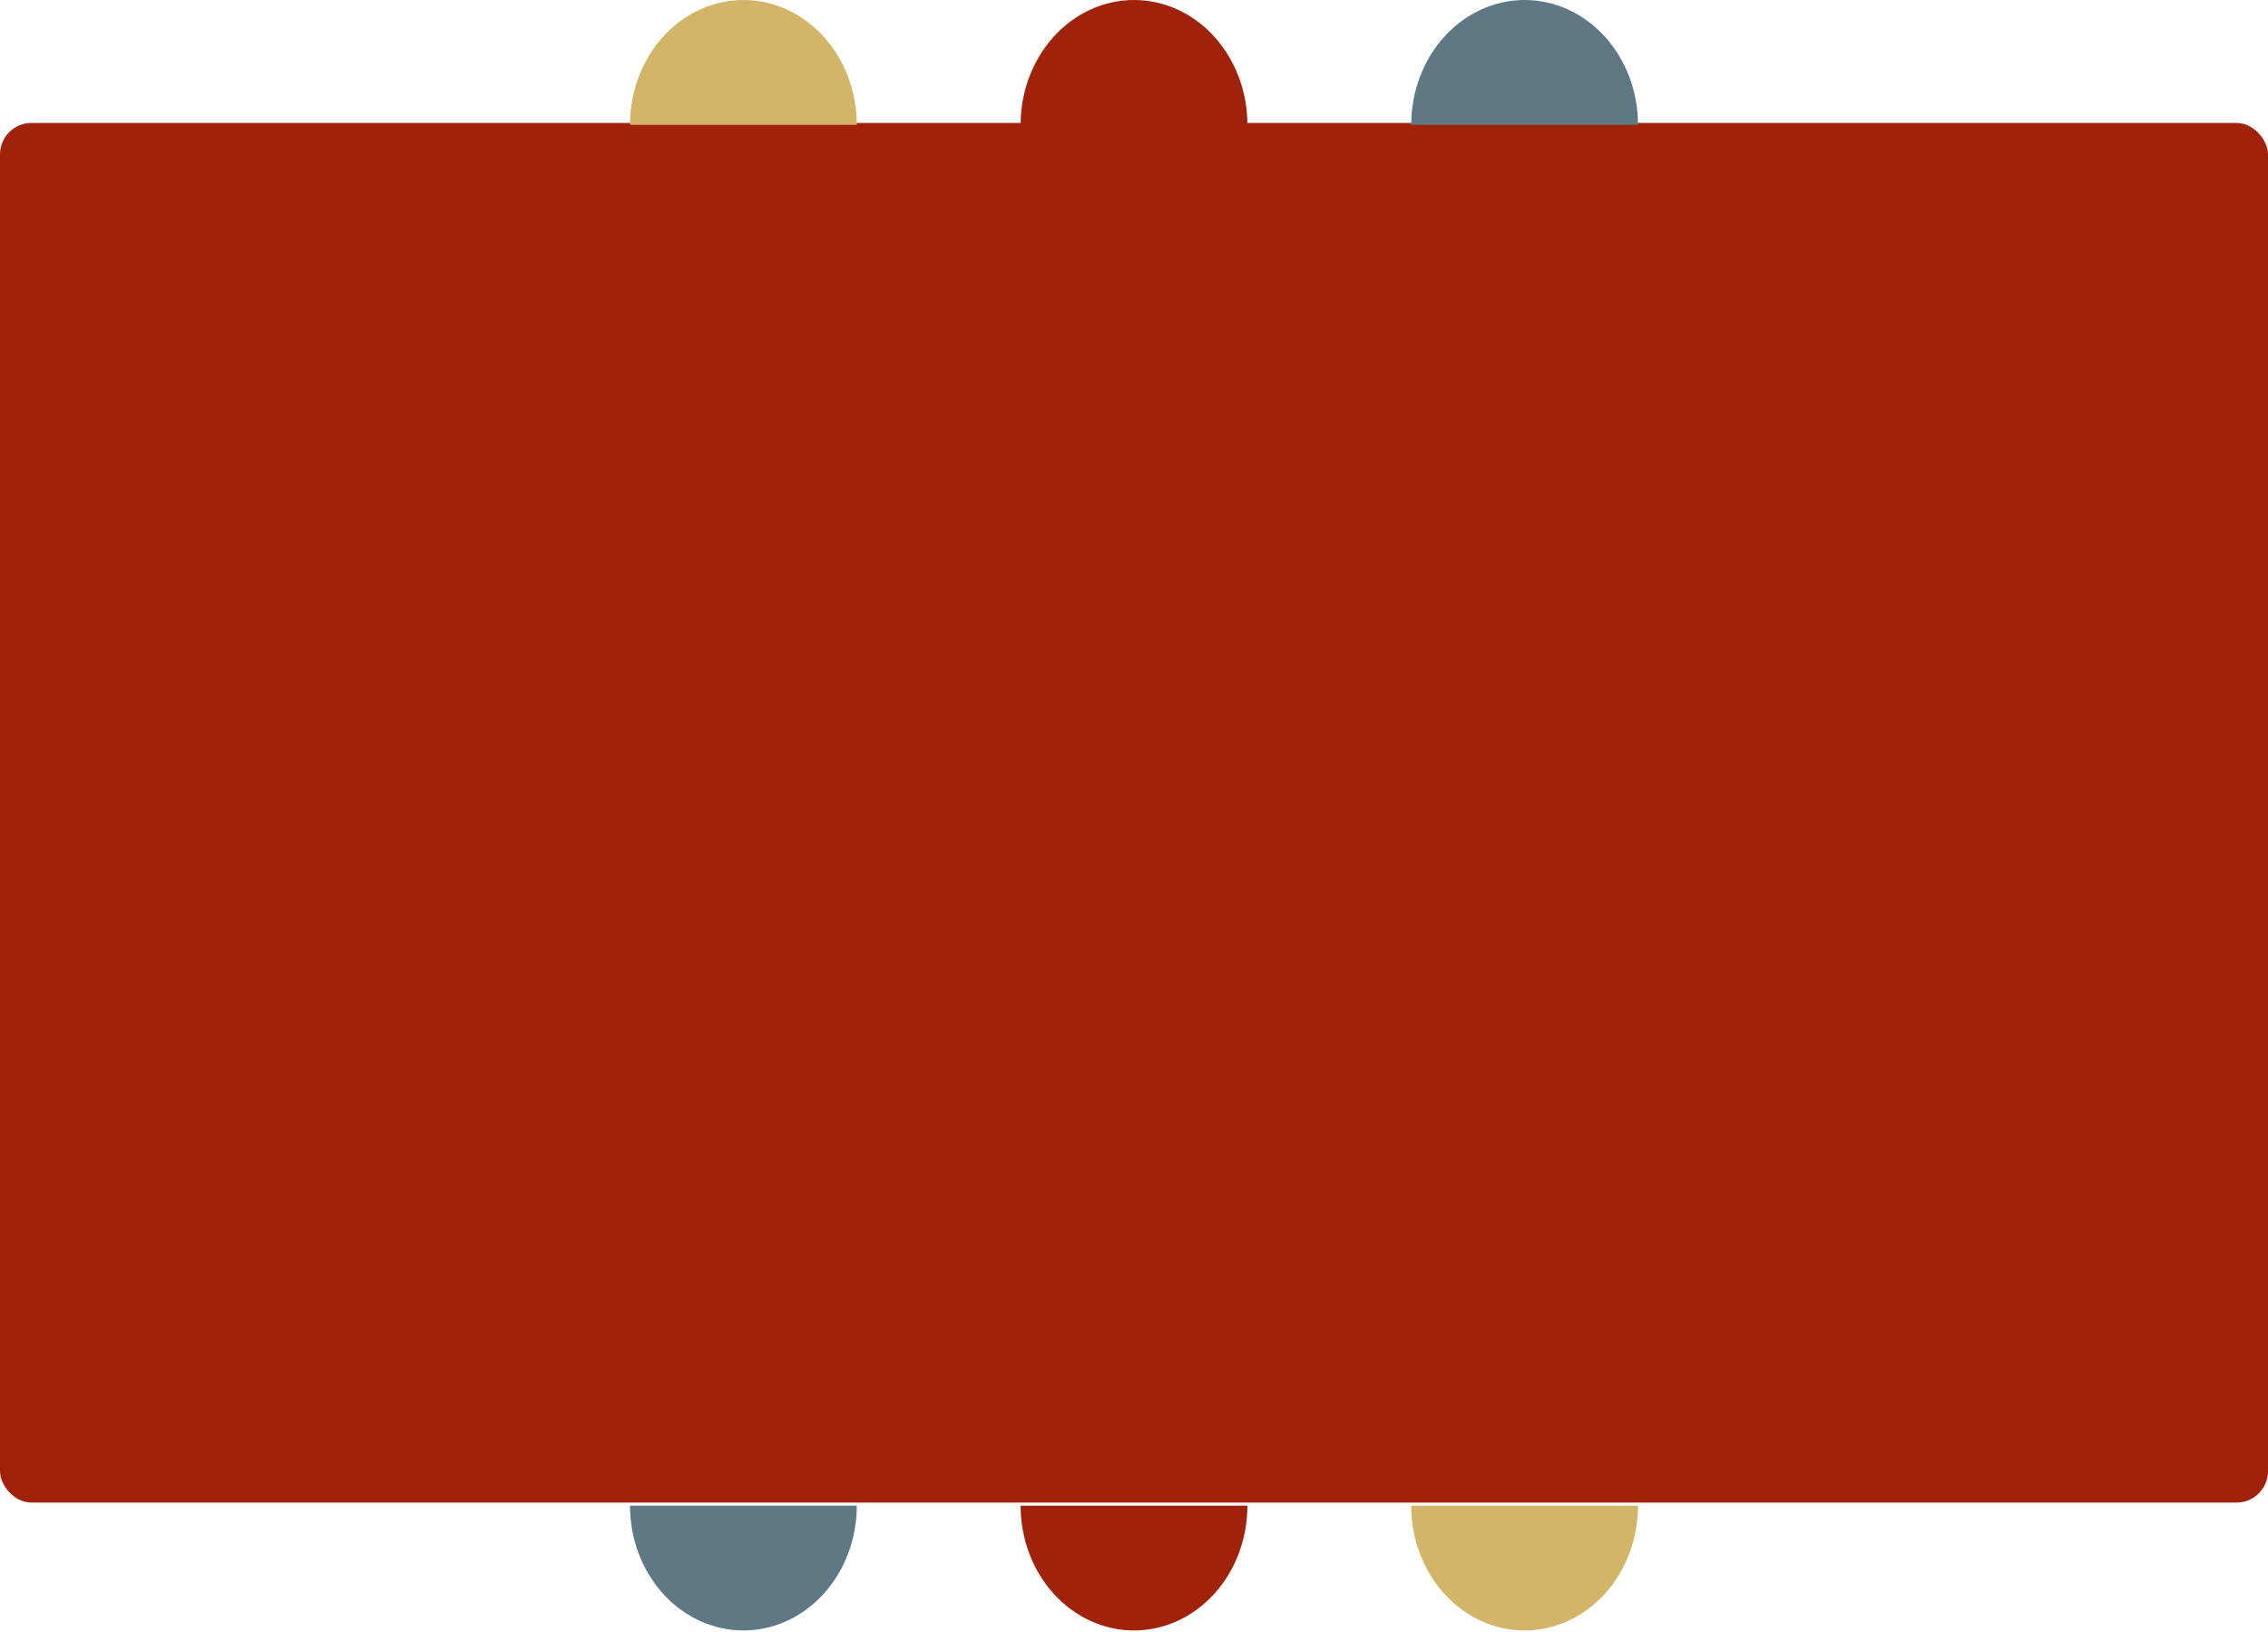 <?xml version="1.0" encoding="UTF-8"?> <svg xmlns="http://www.w3.org/2000/svg" width="360" height="259" viewBox="0 0 360 259" fill="none"> <rect y="19.514" width="360" height="219" rx="5" fill="#A0220A"></rect> <path d="M136 19.812L100 19.812C100 14.558 101.896 9.519 105.272 5.803C108.648 2.087 113.226 2.43491e-05 118 2.44461e-05C122.774 2.45432e-05 127.352 2.087 130.728 5.803C134.104 9.519 136 14.558 136 19.812Z" fill="#D2B569"></path> <path d="M224 239L260 239C260 244.255 258.104 249.294 254.728 253.01C251.352 256.725 246.774 258.812 242 258.812C237.226 258.812 232.648 256.725 229.272 253.01C225.896 249.294 224 244.255 224 239Z" fill="#D2B569"></path> <path d="M198 19.812L162 19.812C162 14.558 163.896 9.519 167.272 5.803C170.648 2.087 175.226 2.43491e-05 180 2.44461e-05C184.774 2.45432e-05 189.352 2.087 192.728 5.803C196.104 9.519 198 14.558 198 19.812Z" fill="#A0220A"></path> <path d="M162 239L198 239C198 244.255 196.104 249.294 192.728 253.01C189.352 256.725 184.774 258.812 180 258.812C175.226 258.812 170.648 256.725 167.272 253.01C163.896 249.294 162 244.255 162 239Z" fill="#A0220A"></path> <path d="M260 19.812L224 19.812C224 14.558 225.896 9.519 229.272 5.803C232.648 2.087 237.226 2.43491e-05 242 2.44461e-05C246.774 2.45432e-05 251.352 2.087 254.728 5.803C258.104 9.519 260 14.558 260 19.812Z" fill="#5F7884"></path> <path d="M100 239L136 239C136 244.255 134.104 249.294 130.728 253.01C127.352 256.725 122.774 258.812 118 258.812C113.226 258.812 108.648 256.725 105.272 253.01C101.896 249.294 100 244.255 100 239Z" fill="#5F7884"></path> </svg> 